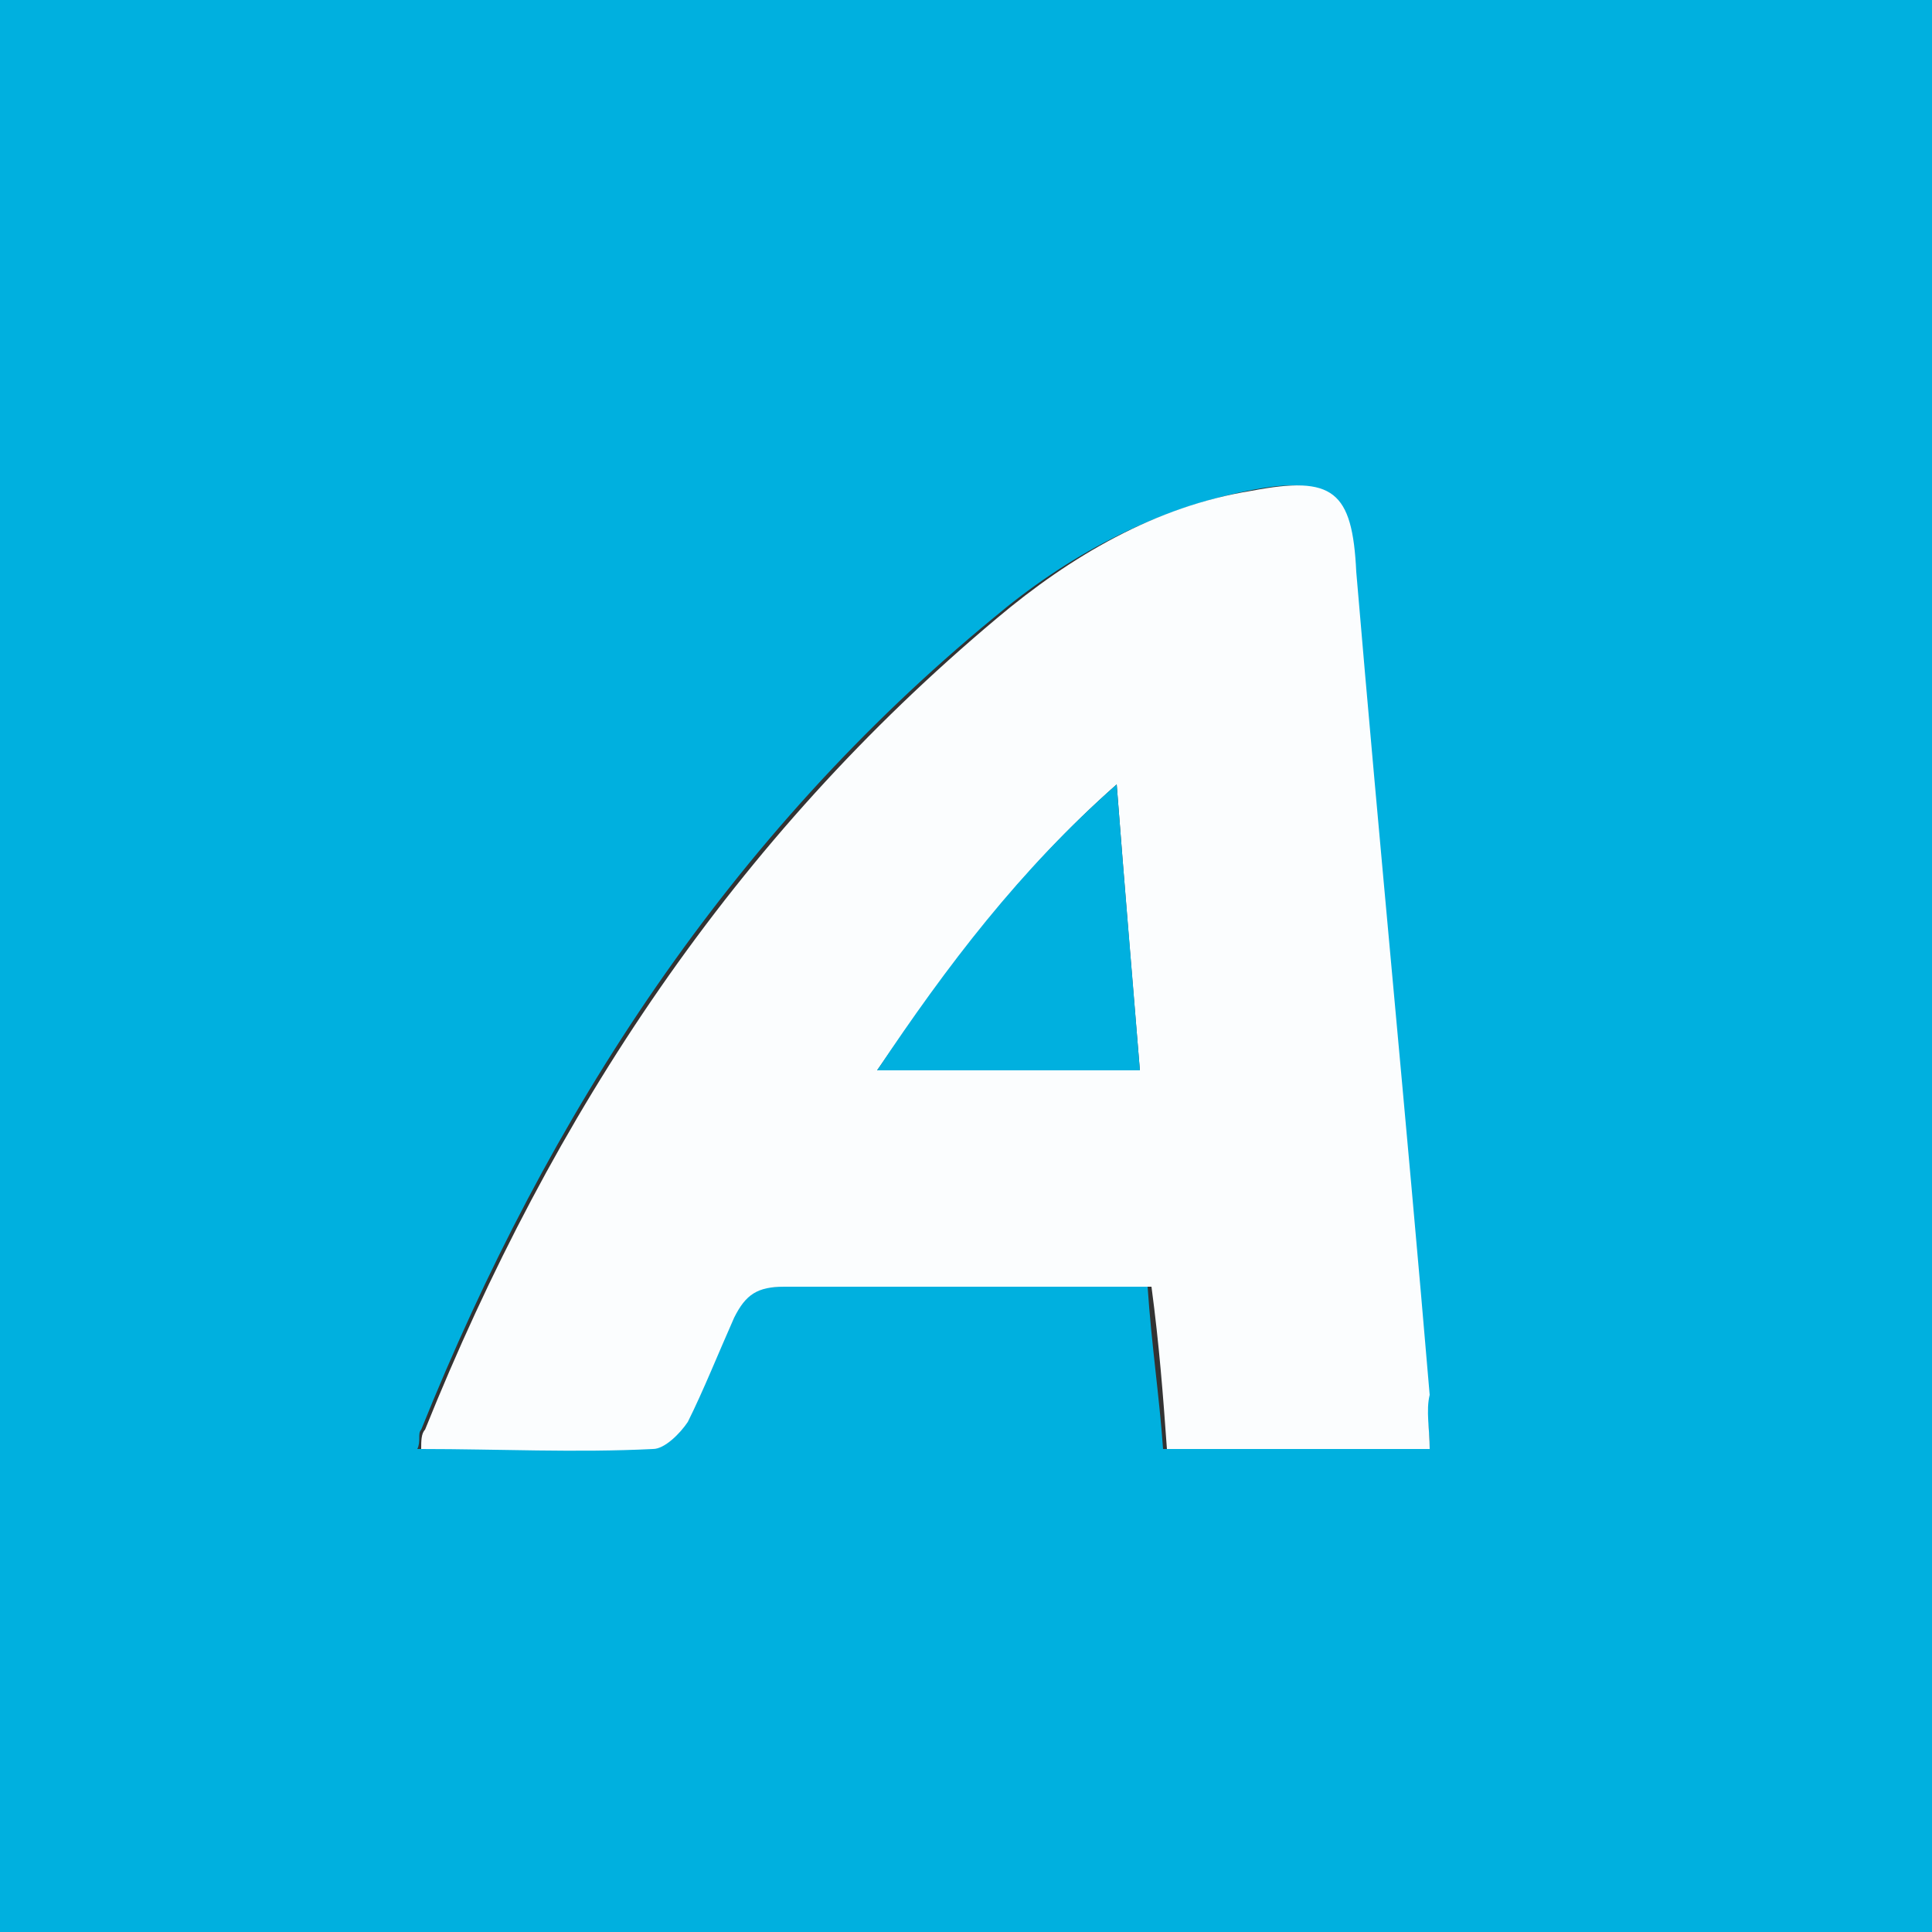 <?xml version="1.0" encoding="utf-8"?>
<!-- Generator: Adobe Illustrator 21.1.0, SVG Export Plug-In . SVG Version: 6.00 Build 0)  -->
<svg version="1.1" id="Layer_1" xmlns="http://www.w3.org/2000/svg" xmlns:xlink="http://www.w3.org/1999/xlink" x="0px" y="0px"
	 viewBox="0 0 50 50" style="enable-background:new 0 0 50 50;" xml:space="preserve">
<rect x="0" y="0" width="50" height="50" fill="#333333" stroke="none"/>
<style type="text/css">
	.st0{fill:#00B0DF;}
	.st1{fill:#FBFDFE;}
</style>
<g>
	<g>
		<path class="st0" d="M0,50C0,33.3,0,16.7,0,0c16.7,0,33.3,0,50,0c0,16.7,0,33.3,0,50C33.3,50,16.7,50,0,50z M37,37.5
			c0-0.5-0.1-1-0.1-1.5C36.3,29,35.6,21.9,35,14.8c-0.2-2.1-0.7-2.5-2.7-2.1c-2.5,0.5-4.7,1.7-6.6,3.3c-6.8,5.6-11.5,12.8-14.8,21
			c-0.1,0.1,0,0.3-0.1,0.5c2,0,4,0,6,0c0.3,0,0.8-0.4,0.9-0.7c0.5-0.9,0.9-1.8,1.2-2.7c0.2-0.6,0.6-0.8,1.3-0.8c2.1,0,4.1,0,6.2,0
			c1.1,0,2.2,0,3.3,0c0.1,1.5,0.3,2.8,0.4,4.2C32.5,37.5,34.7,37.5,37,37.5z"/>
		<path class="st1" d="M37,37.5c-2.3,0-4.5,0-6.8,0c-0.1-1.4-0.2-2.7-0.4-4.2c-1.2,0-2.2,0-3.3,0c-2.1,0-4.1,0-6.2,0
			c-0.7,0-1,0.2-1.3,0.8c-0.4,0.9-0.8,1.9-1.2,2.7c-0.2,0.3-0.6,0.7-0.9,0.7c-2,0.1-4,0-6,0c0-0.2,0-0.4,0.1-0.5
			c3.3-8.2,8-15.3,14.8-21c1.9-1.6,4.1-2.9,6.6-3.3c2.1-0.4,2.6,0,2.7,2.1c0.6,7.1,1.3,14.2,1.9,21.3C36.9,36.5,37,37,37,37.5z
			 M22.7,27.7c2.4,0,4.5,0,6.8,0c-0.2-2.4-0.4-4.8-0.6-7.4C26.3,22.6,24.5,25.1,22.7,27.7z"/>
		<path class="st0" d="M22.7,27.7c1.8-2.7,3.7-5.2,6.2-7.4c0.2,2.6,0.4,4.9,0.6,7.4C27.2,27.7,25,27.7,22.7,27.7z"/>
	</g>
</g>
</svg>
